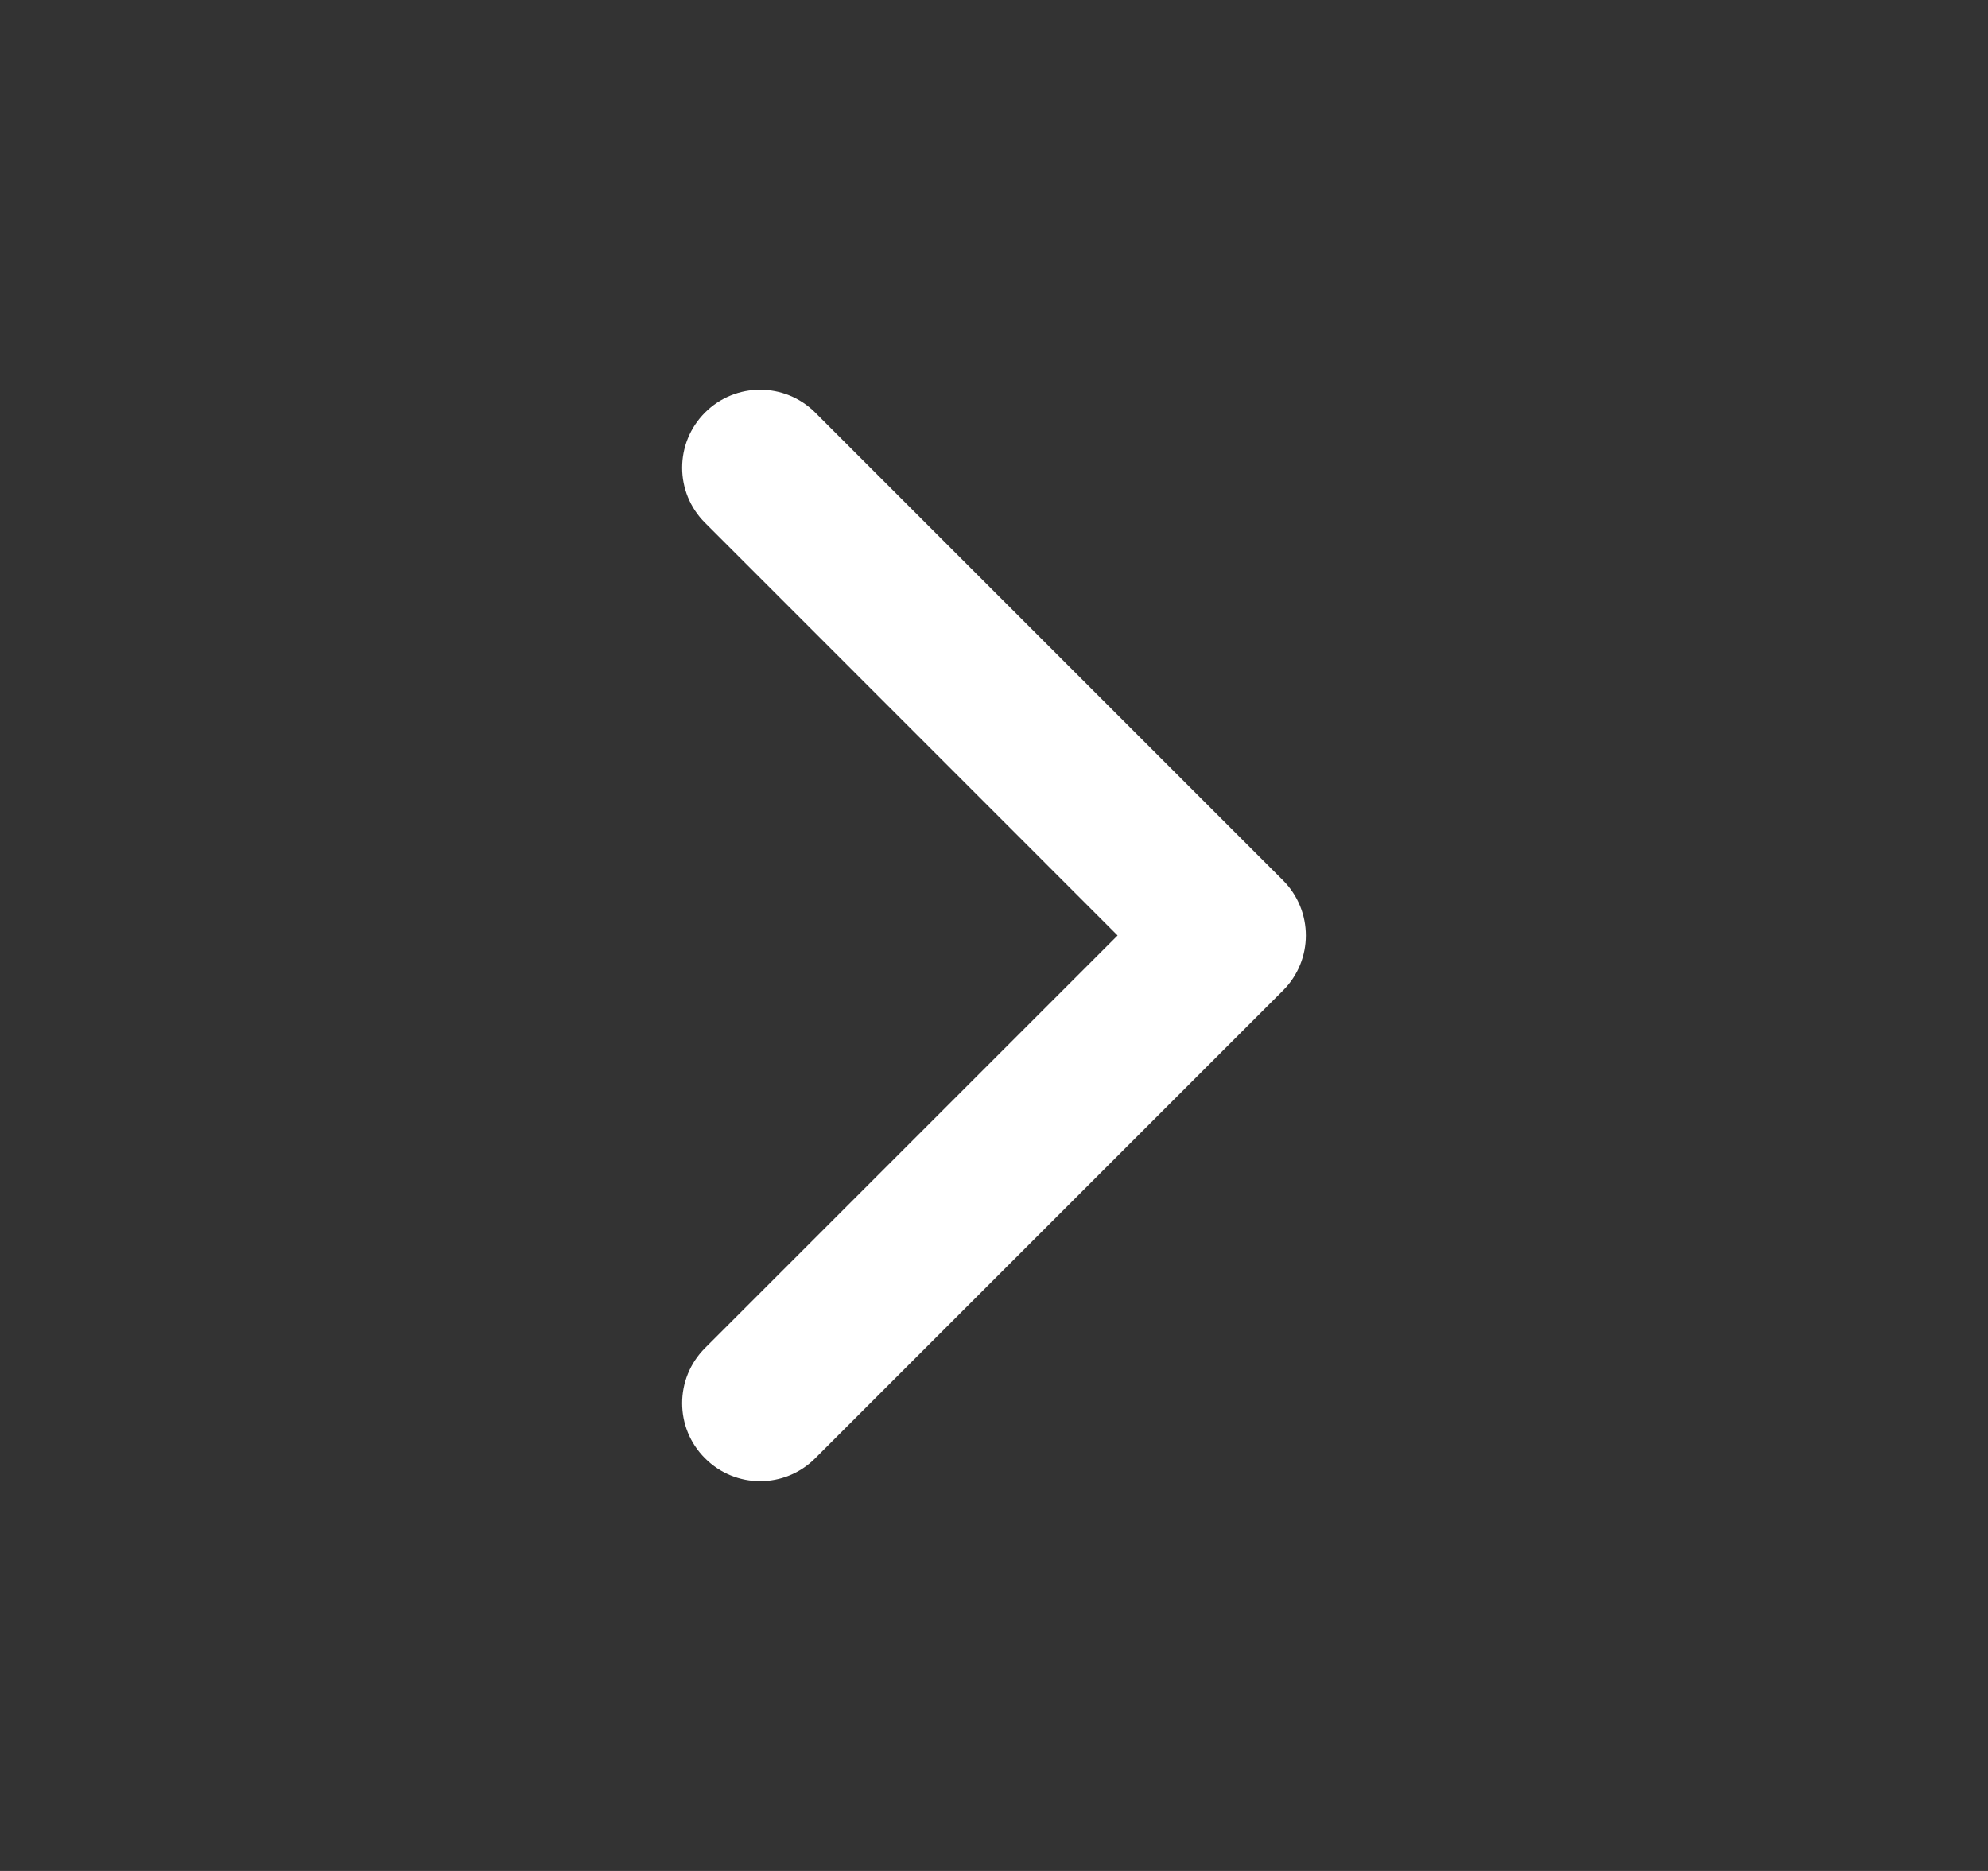 <svg width="17" height="16" viewBox="0 0 17 16" fill="none" xmlns="http://www.w3.org/2000/svg"><rect x="0" y="0" width="17" height="16" fill="#333333" stroke="none"/><path fill-rule="evenodd" clip-rule="evenodd" d="M6.029 12.471C6.289 12.732 6.711 12.732 6.971 12.471L10.971 8.471C11.232 8.211 11.232 7.789 10.971 7.528L6.971 3.528C6.711 3.268 6.289 3.268 6.029 3.528C5.768 3.789 5.768 4.211 6.029 4.471L9.557 8L6.029 11.528C5.768 11.789 5.768 12.211 6.029 12.471Z" fill="white"/></svg>